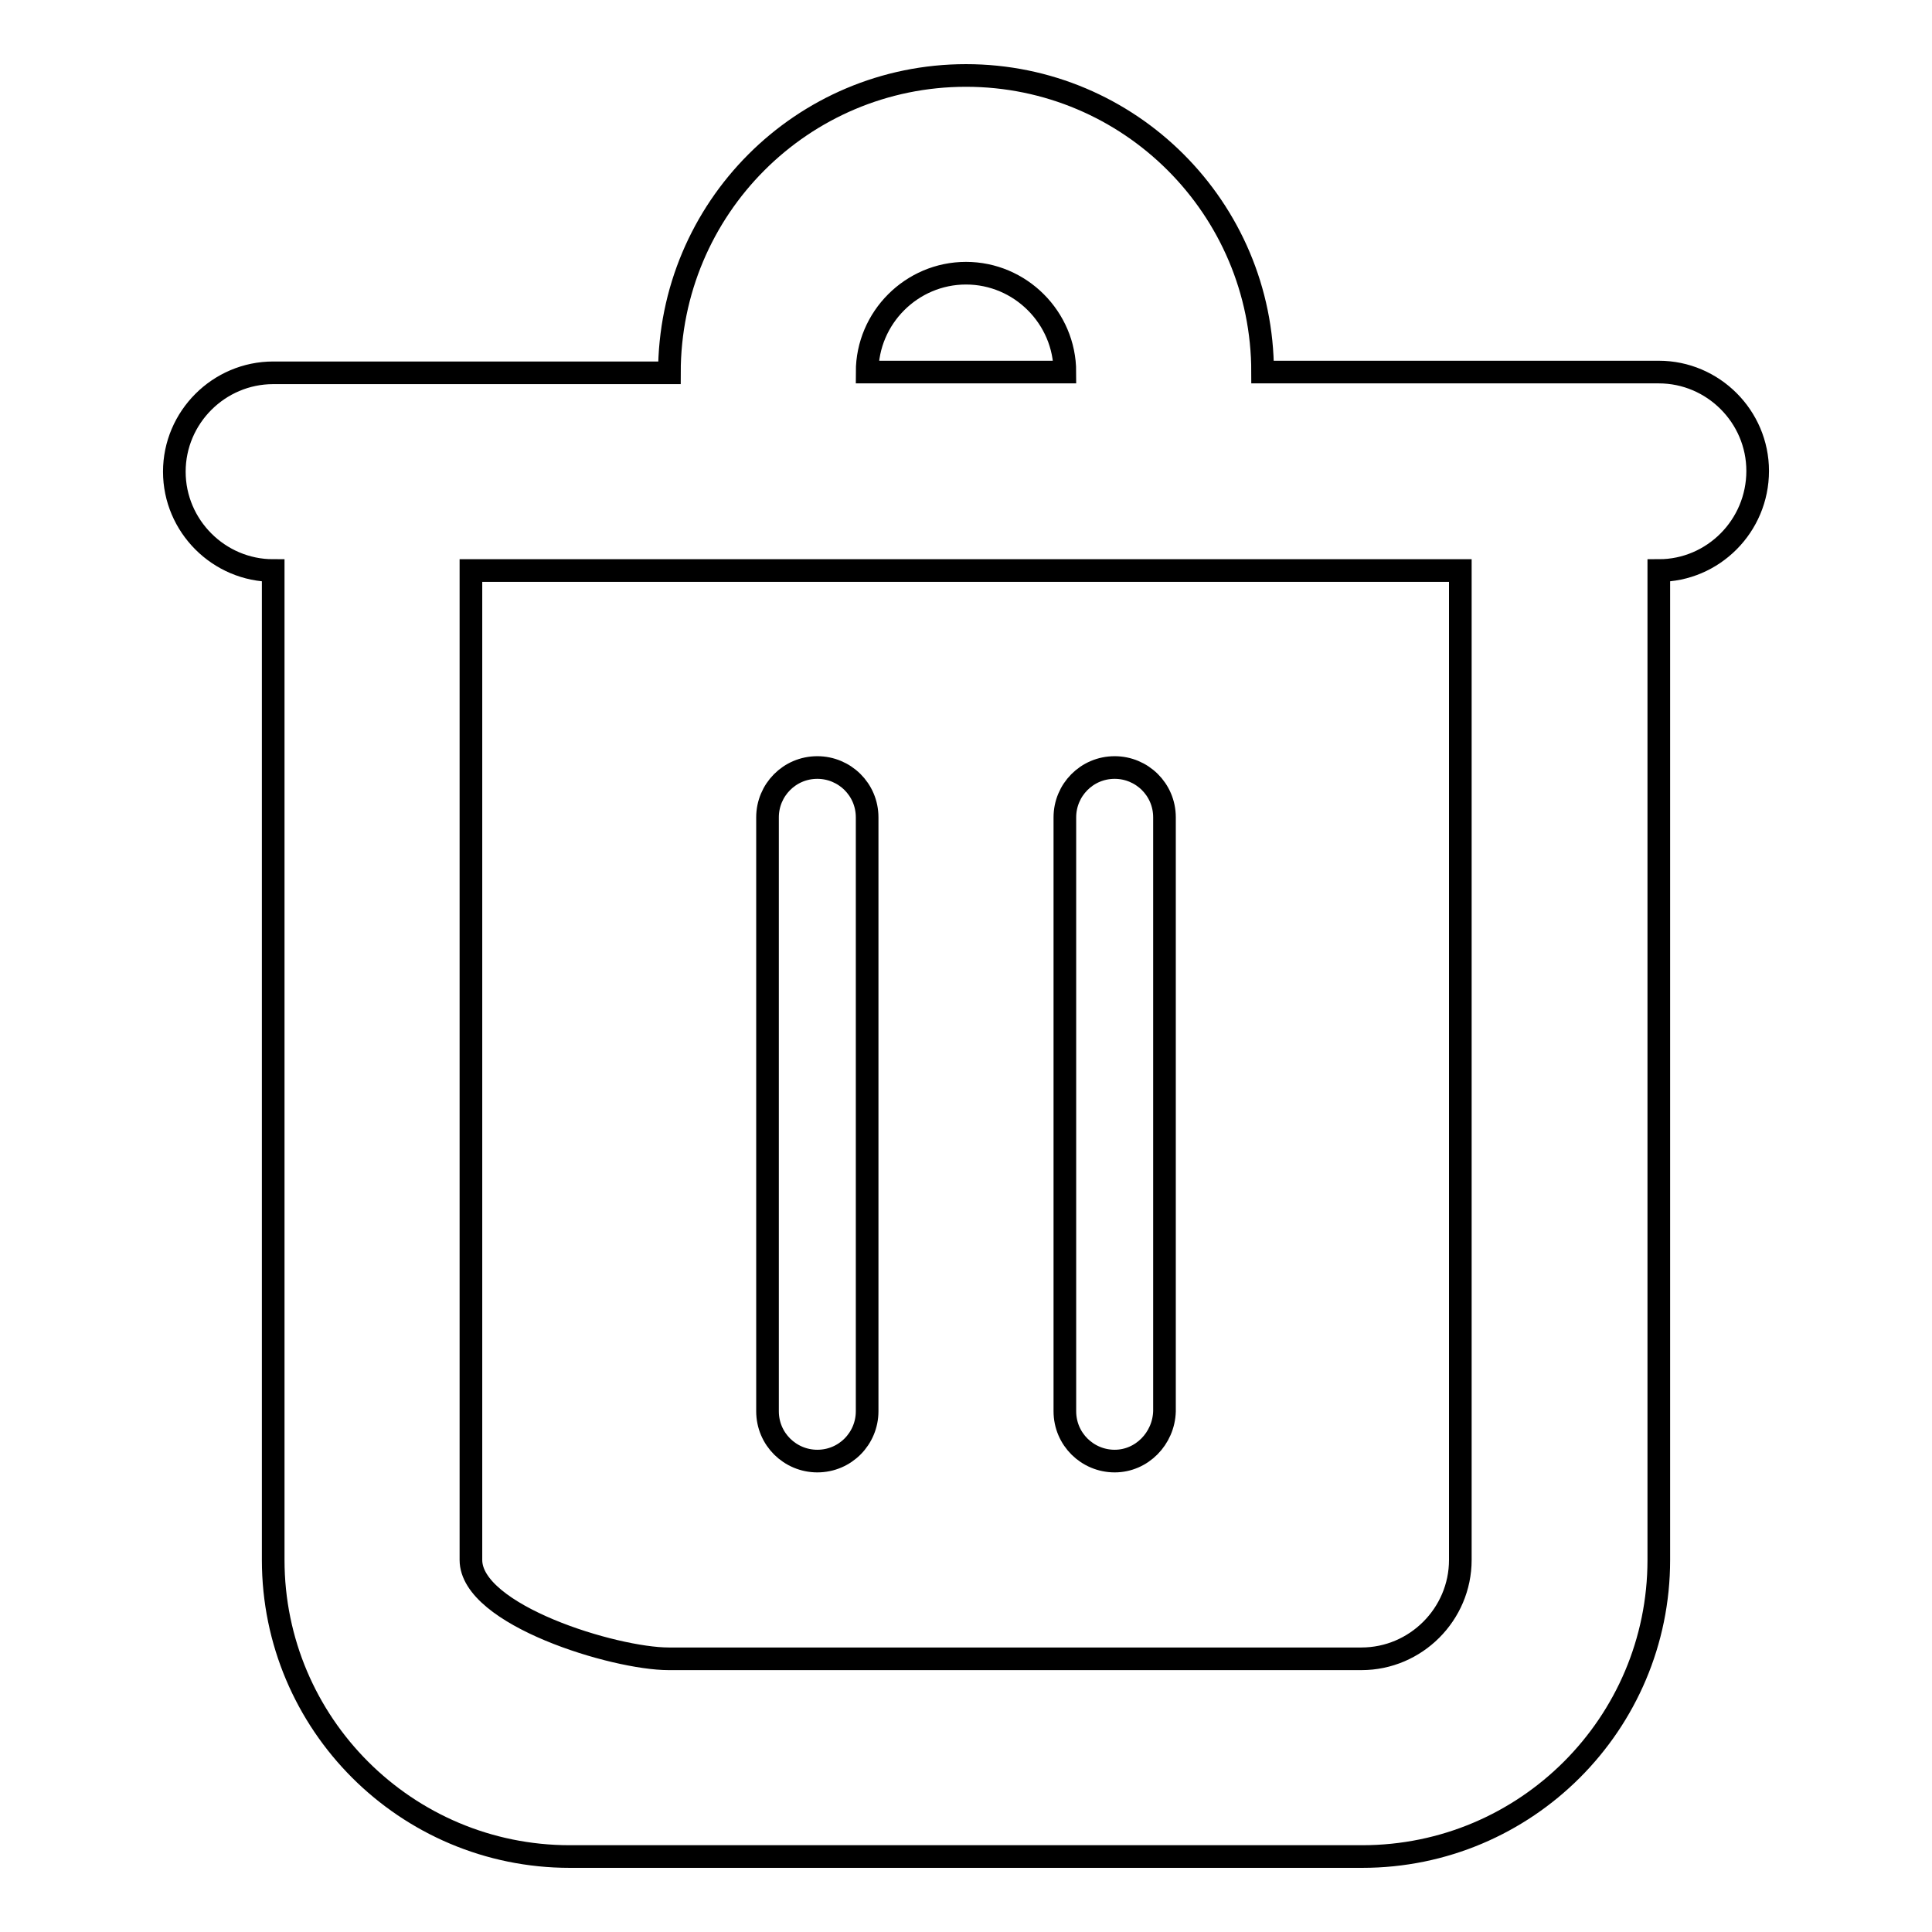 <?xml version="1.0" encoding="utf-8"?>
<!-- Svg Vector Icons : http://www.onlinewebfonts.com/icon -->
<!DOCTYPE svg PUBLIC "-//W3C//DTD SVG 1.1//EN" "http://www.w3.org/Graphics/SVG/1.1/DTD/svg11.dtd">
<svg version="1.1" xmlns="http://www.w3.org/2000/svg" xmlns:xlink="http://www.w3.org/1999/xlink" x="0px" y="0px" viewBox="0 0 256 256" enable-background="new 0 0 256 256" xml:space="preserve">
<g><g><path stroke-width="3" fill-opacity="0" stroke="#000000"  d="M219.8,75.6v131.1c0,21.7-17.6,39.3-39.3,39.3H75.5c-21.7,0-39.3-17.6-39.3-39.3V75.6c-7.2,0-13.1-5.9-13.1-13.1c0-7.2,5.9-13.1,13.1-13.1h52.5l0,0C88.7,27.6,106.3,10,128,10c21.7,0,39.3,17.6,39.3,39.3l0,0h52.5c7.2,0,13.1,5.9,13.1,13.1C232.9,69.7,227,75.6,219.8,75.6z M128,36.2c-7.2,0-13.1,5.9-13.1,13.1h26.2C141.1,42.1,135.2,36.2,128,36.2z M62.4,75.6v131.1c0,7.3,19,13.1,26.2,13.1h91.8c7.2,0,13.1-5.9,13.1-13.1V75.6H62.4z M147.7,193.6c-3.6,0-6.6-2.9-6.6-6.6v-78.7c0-3.6,2.9-6.6,6.6-6.6c3.6,0,6.6,2.9,6.6,6.6V187C154.2,190.6,151.3,193.6,147.7,193.6z M108.3,193.6c-3.6,0-6.6-2.9-6.6-6.6v-78.7c0-3.6,2.9-6.6,6.6-6.6c3.6,0,6.6,2.9,6.6,6.6V187C114.9,190.6,112,193.6,108.3,193.6z"/></g></g>
</svg>